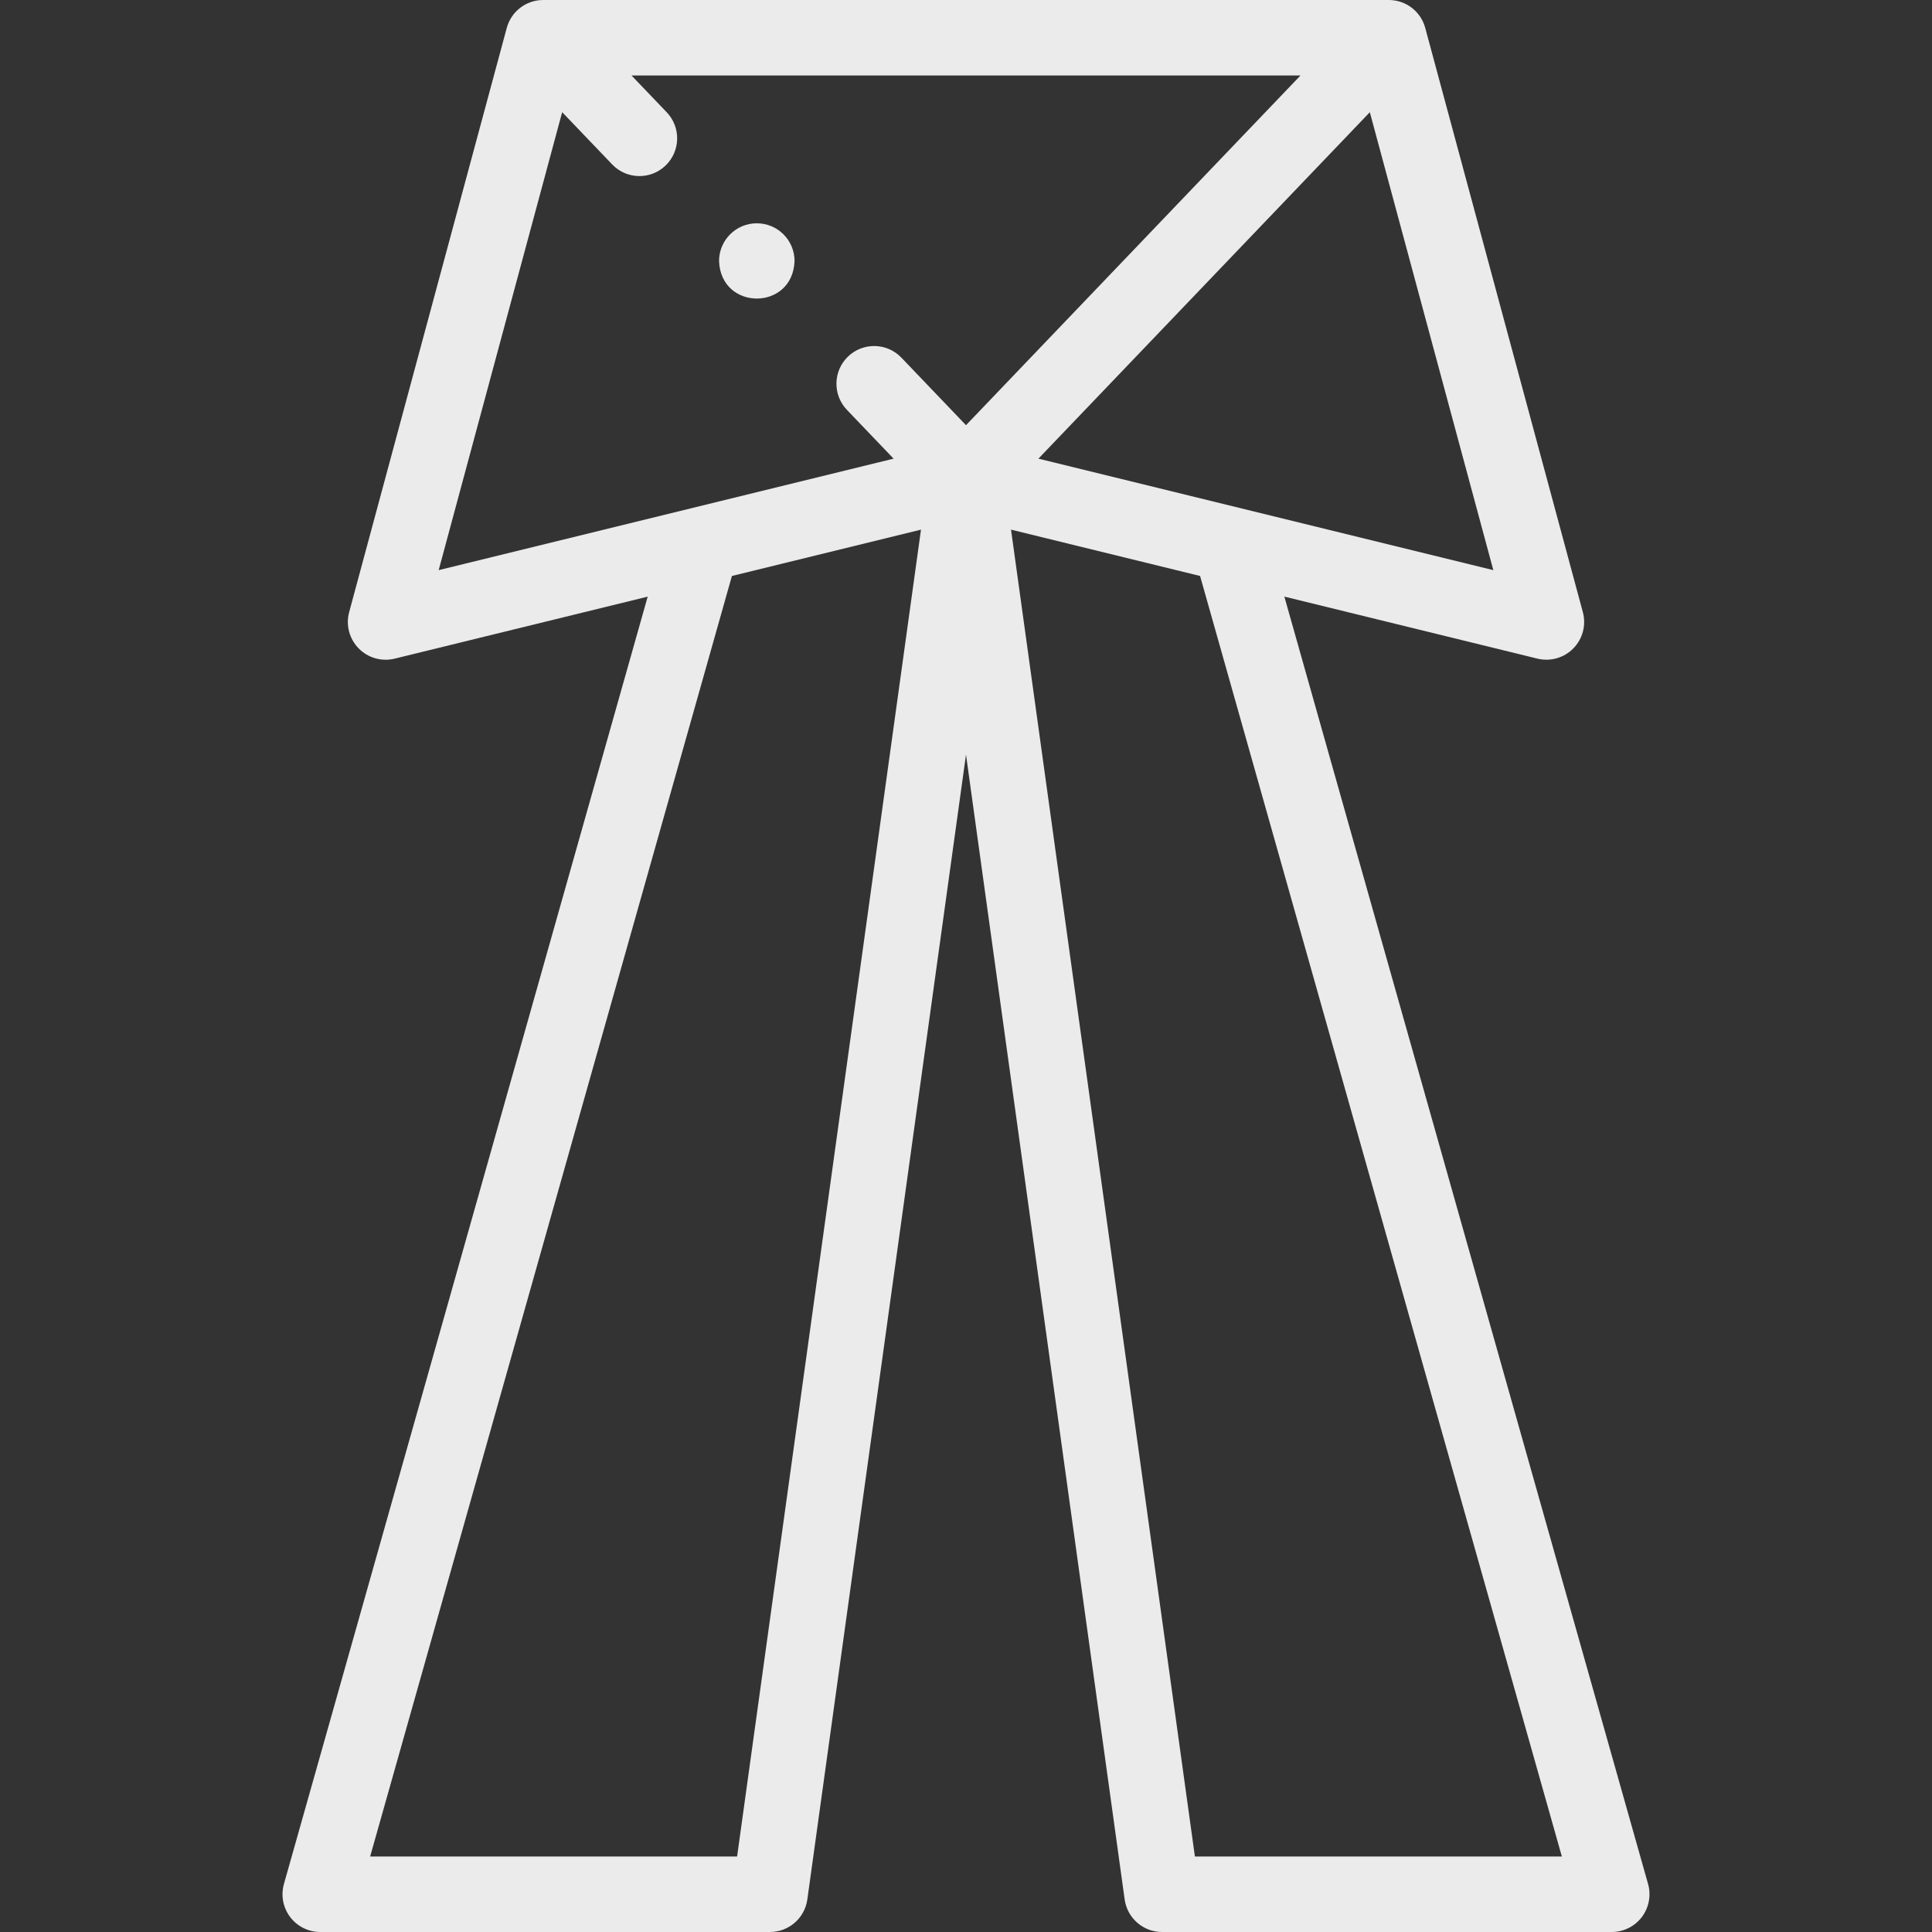 <svg width="50" height="50" viewBox="0 0 50 50" fill="none" xmlns="http://www.w3.org/2000/svg">
<rect x="0" y="0" width="50" height="50" fill="#333333" stroke="none"/>
<g clip-path="url(#clip0_47_679)">
<path d="M42.652 48.758L33.239 15.44L39.788 17.045C40.12 17.127 40.478 17.027 40.719 16.779C40.961 16.532 41.054 16.176 40.964 15.842L36.885 0.722C36.77 0.296 36.384 0 35.942 0H14.058C13.616 0 13.23 0.296 13.115 0.722L9.036 15.843C8.946 16.176 9.039 16.532 9.281 16.779C9.522 17.027 9.876 17.128 10.212 17.046L16.762 15.441L7.348 48.758C7.265 49.052 7.325 49.369 7.509 49.613C7.694 49.856 7.982 50 8.288 50H19.927C20.414 50 20.827 49.64 20.894 49.157L25 19.53L29.106 49.157C29.173 49.64 29.586 50 30.073 50H41.712C42.018 50 42.306 49.856 42.491 49.613C42.675 49.369 42.735 49.052 42.652 48.758ZM38.647 14.755L26.874 11.87L35.451 2.904L38.647 14.755ZM14.549 2.903L15.843 4.255C16.216 4.645 16.834 4.659 17.223 4.286C17.613 3.913 17.627 3.295 17.254 2.905L16.343 1.953H33.657L25 11.004L23.329 9.257C22.956 8.867 22.338 8.853 21.948 9.226C21.559 9.599 21.545 10.217 21.918 10.607L23.126 11.87L11.353 14.755L14.549 2.903ZM19.076 48.047H9.579L18.942 14.906L23.835 13.707L19.076 48.047ZM30.924 48.047L26.165 13.707L31.058 14.906L40.421 48.047H30.924Z" fill="#EBEBEB"/>
<path d="M19.586 5.779H19.585C19.046 5.779 18.609 6.217 18.609 6.756C18.657 8.05 20.515 8.05 20.563 6.756C20.563 6.216 20.126 5.779 19.586 5.779Z" fill="#EBEBEB"/>
</g>
<defs>
<clipPath id="clip0_47_679">
<rect width="50" height="50" fill="white"/>
</clipPath>
</defs>
</svg>
